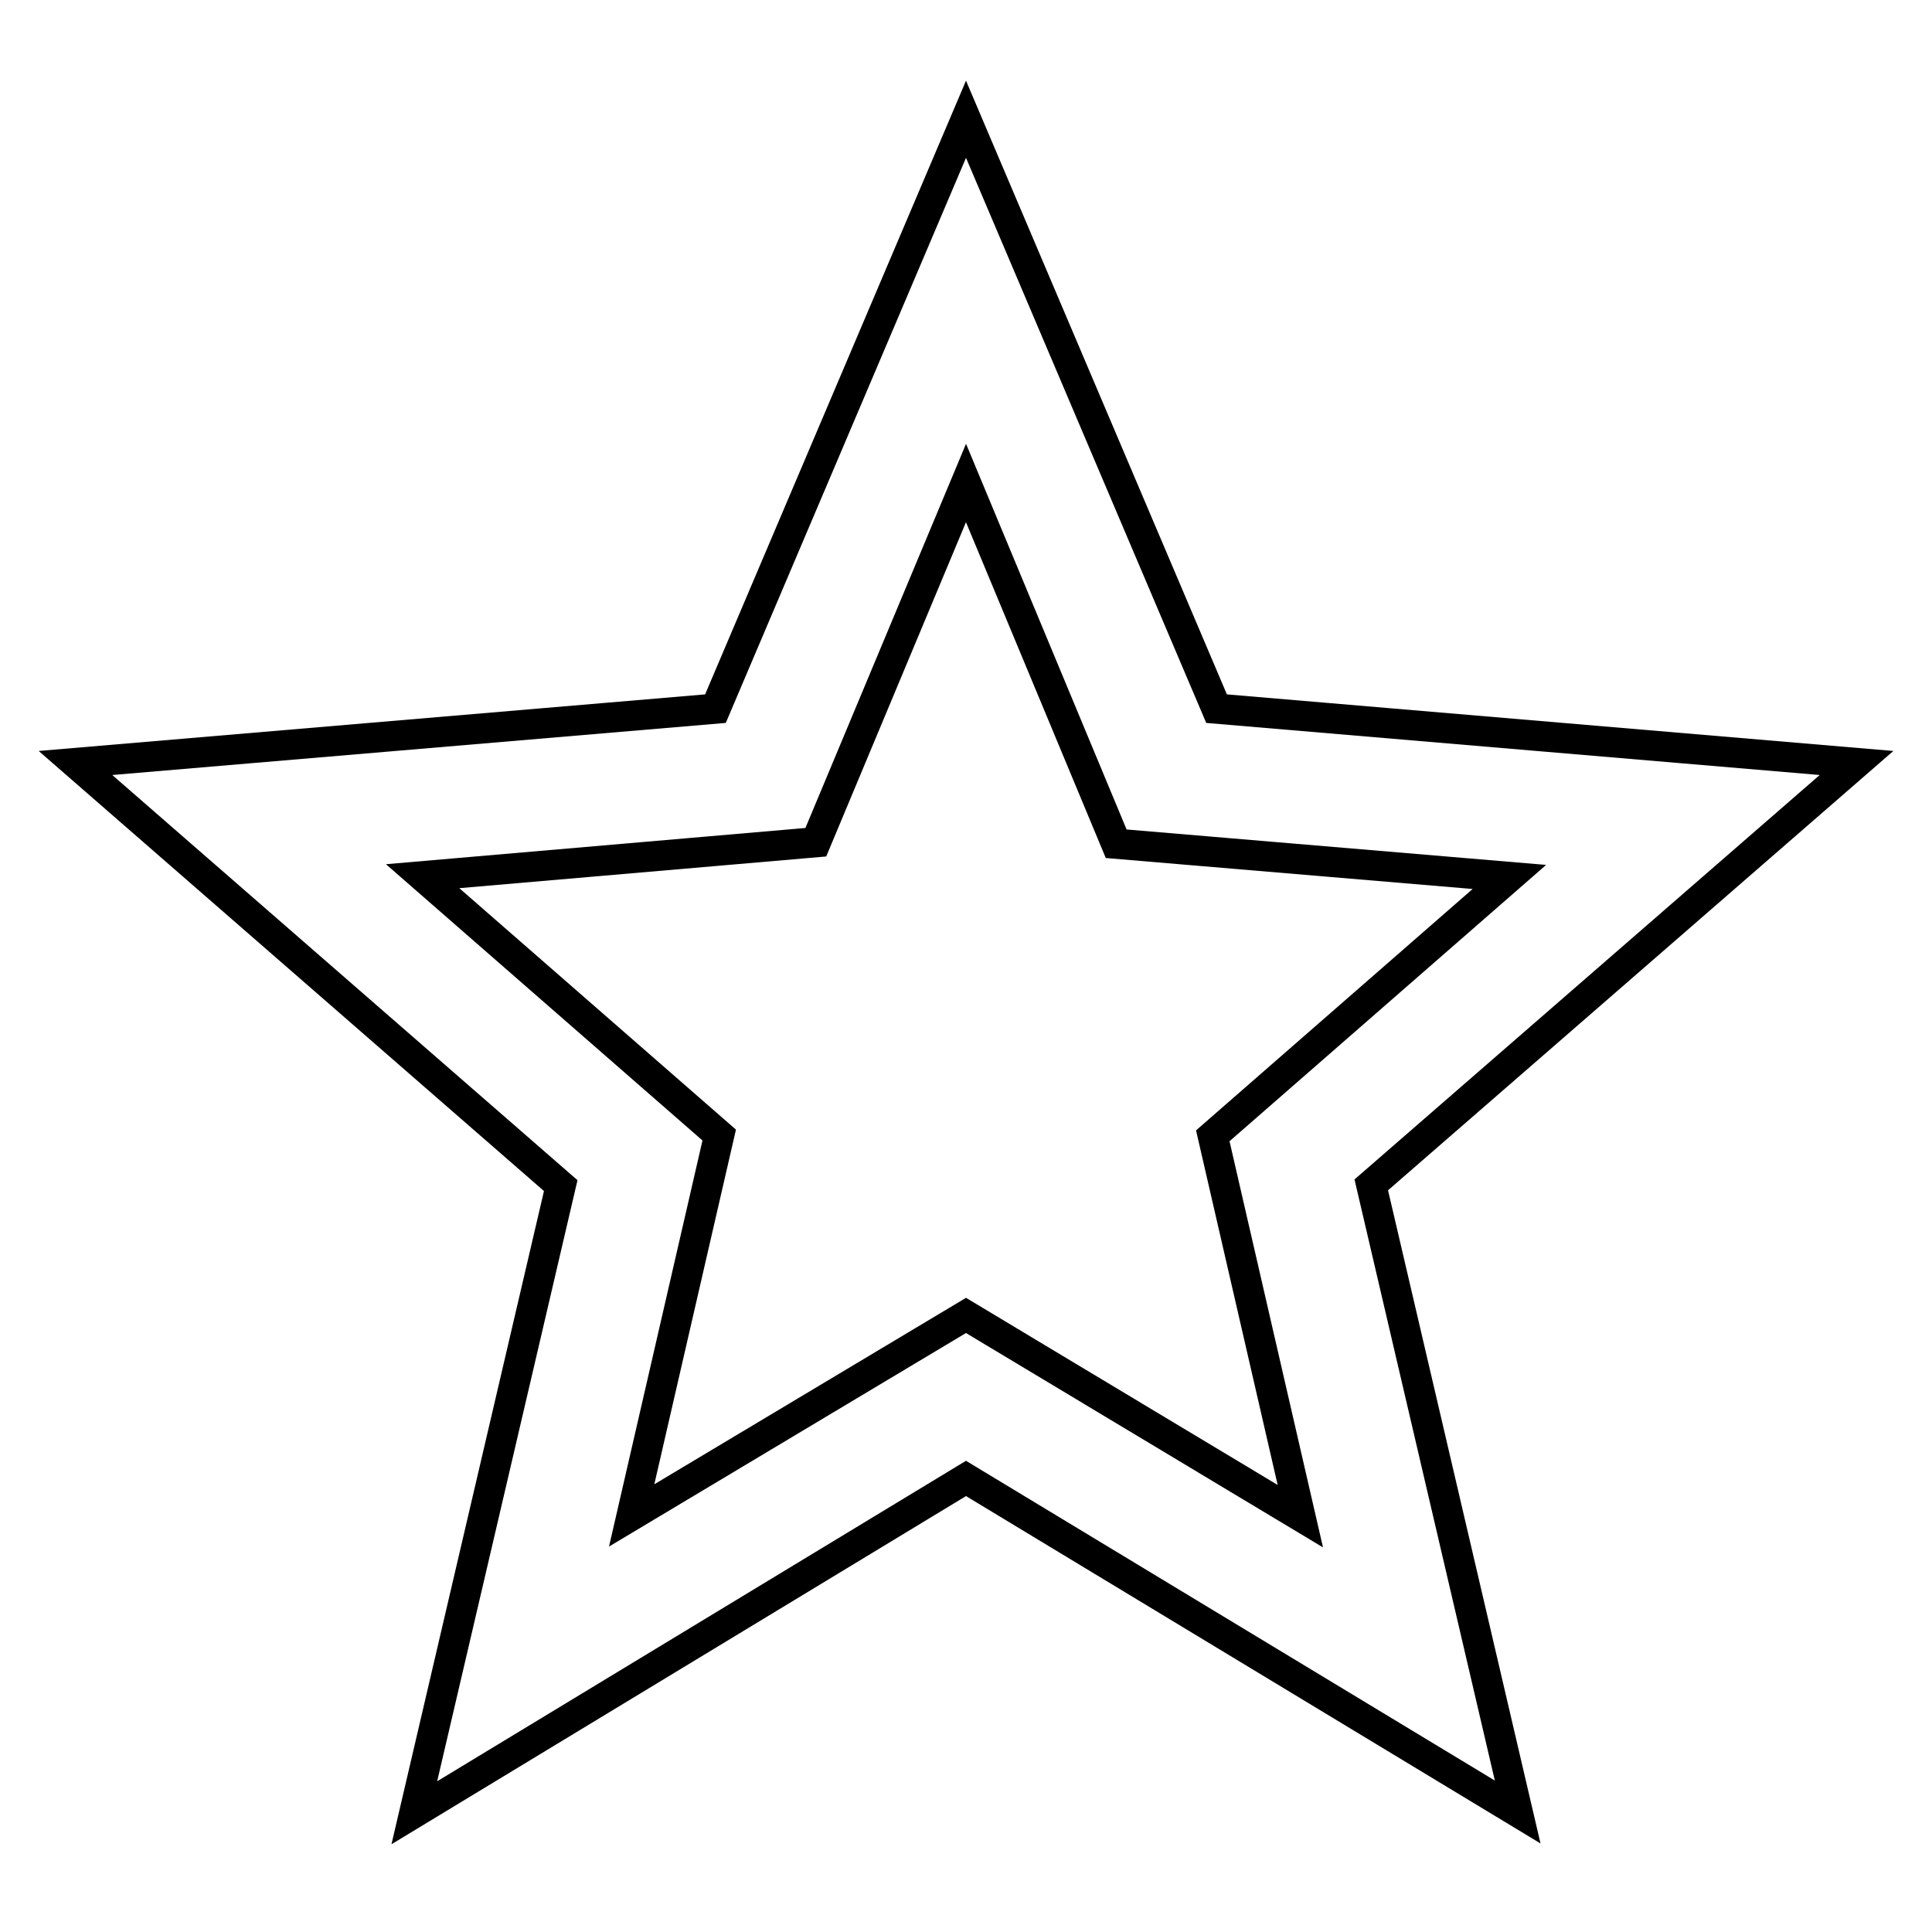 <?xml version="1.0" encoding="utf-8"?>
<!-- Svg Vector Icons : http://www.onlinewebfonts.com/icon -->
<!DOCTYPE svg PUBLIC "-//W3C//DTD SVG 1.1//EN" "http://www.w3.org/Graphics/SVG/1.1/DTD/svg11.dtd">
<svg version="1.1" xmlns="http://www.w3.org/2000/svg" xmlns:xlink="http://www.w3.org/1999/xlink" x="0px" y="0px" viewBox="0 0 256 256" enable-background="new 0 0 256 256" xml:space="preserve">
<g> <path stroke-width="4" fill-opacity="0" stroke="#000000"  d="M128,174.3l44.3,26.6l-11.6-50.4l39.3-34.3l-52.1-4.4L128,64l-19.9,47.6L56,116.1l39.3,34.3l-11.6,50.4 L128,174.3z M246,101.1l-64.3,55.9l19.4,83.1L128,195.9l-73.1,44.3l19.4-83.1L10,101.1l84.8-7.2L128,15.8l33.2,78.1L246,101.1z"/></g>
</svg>